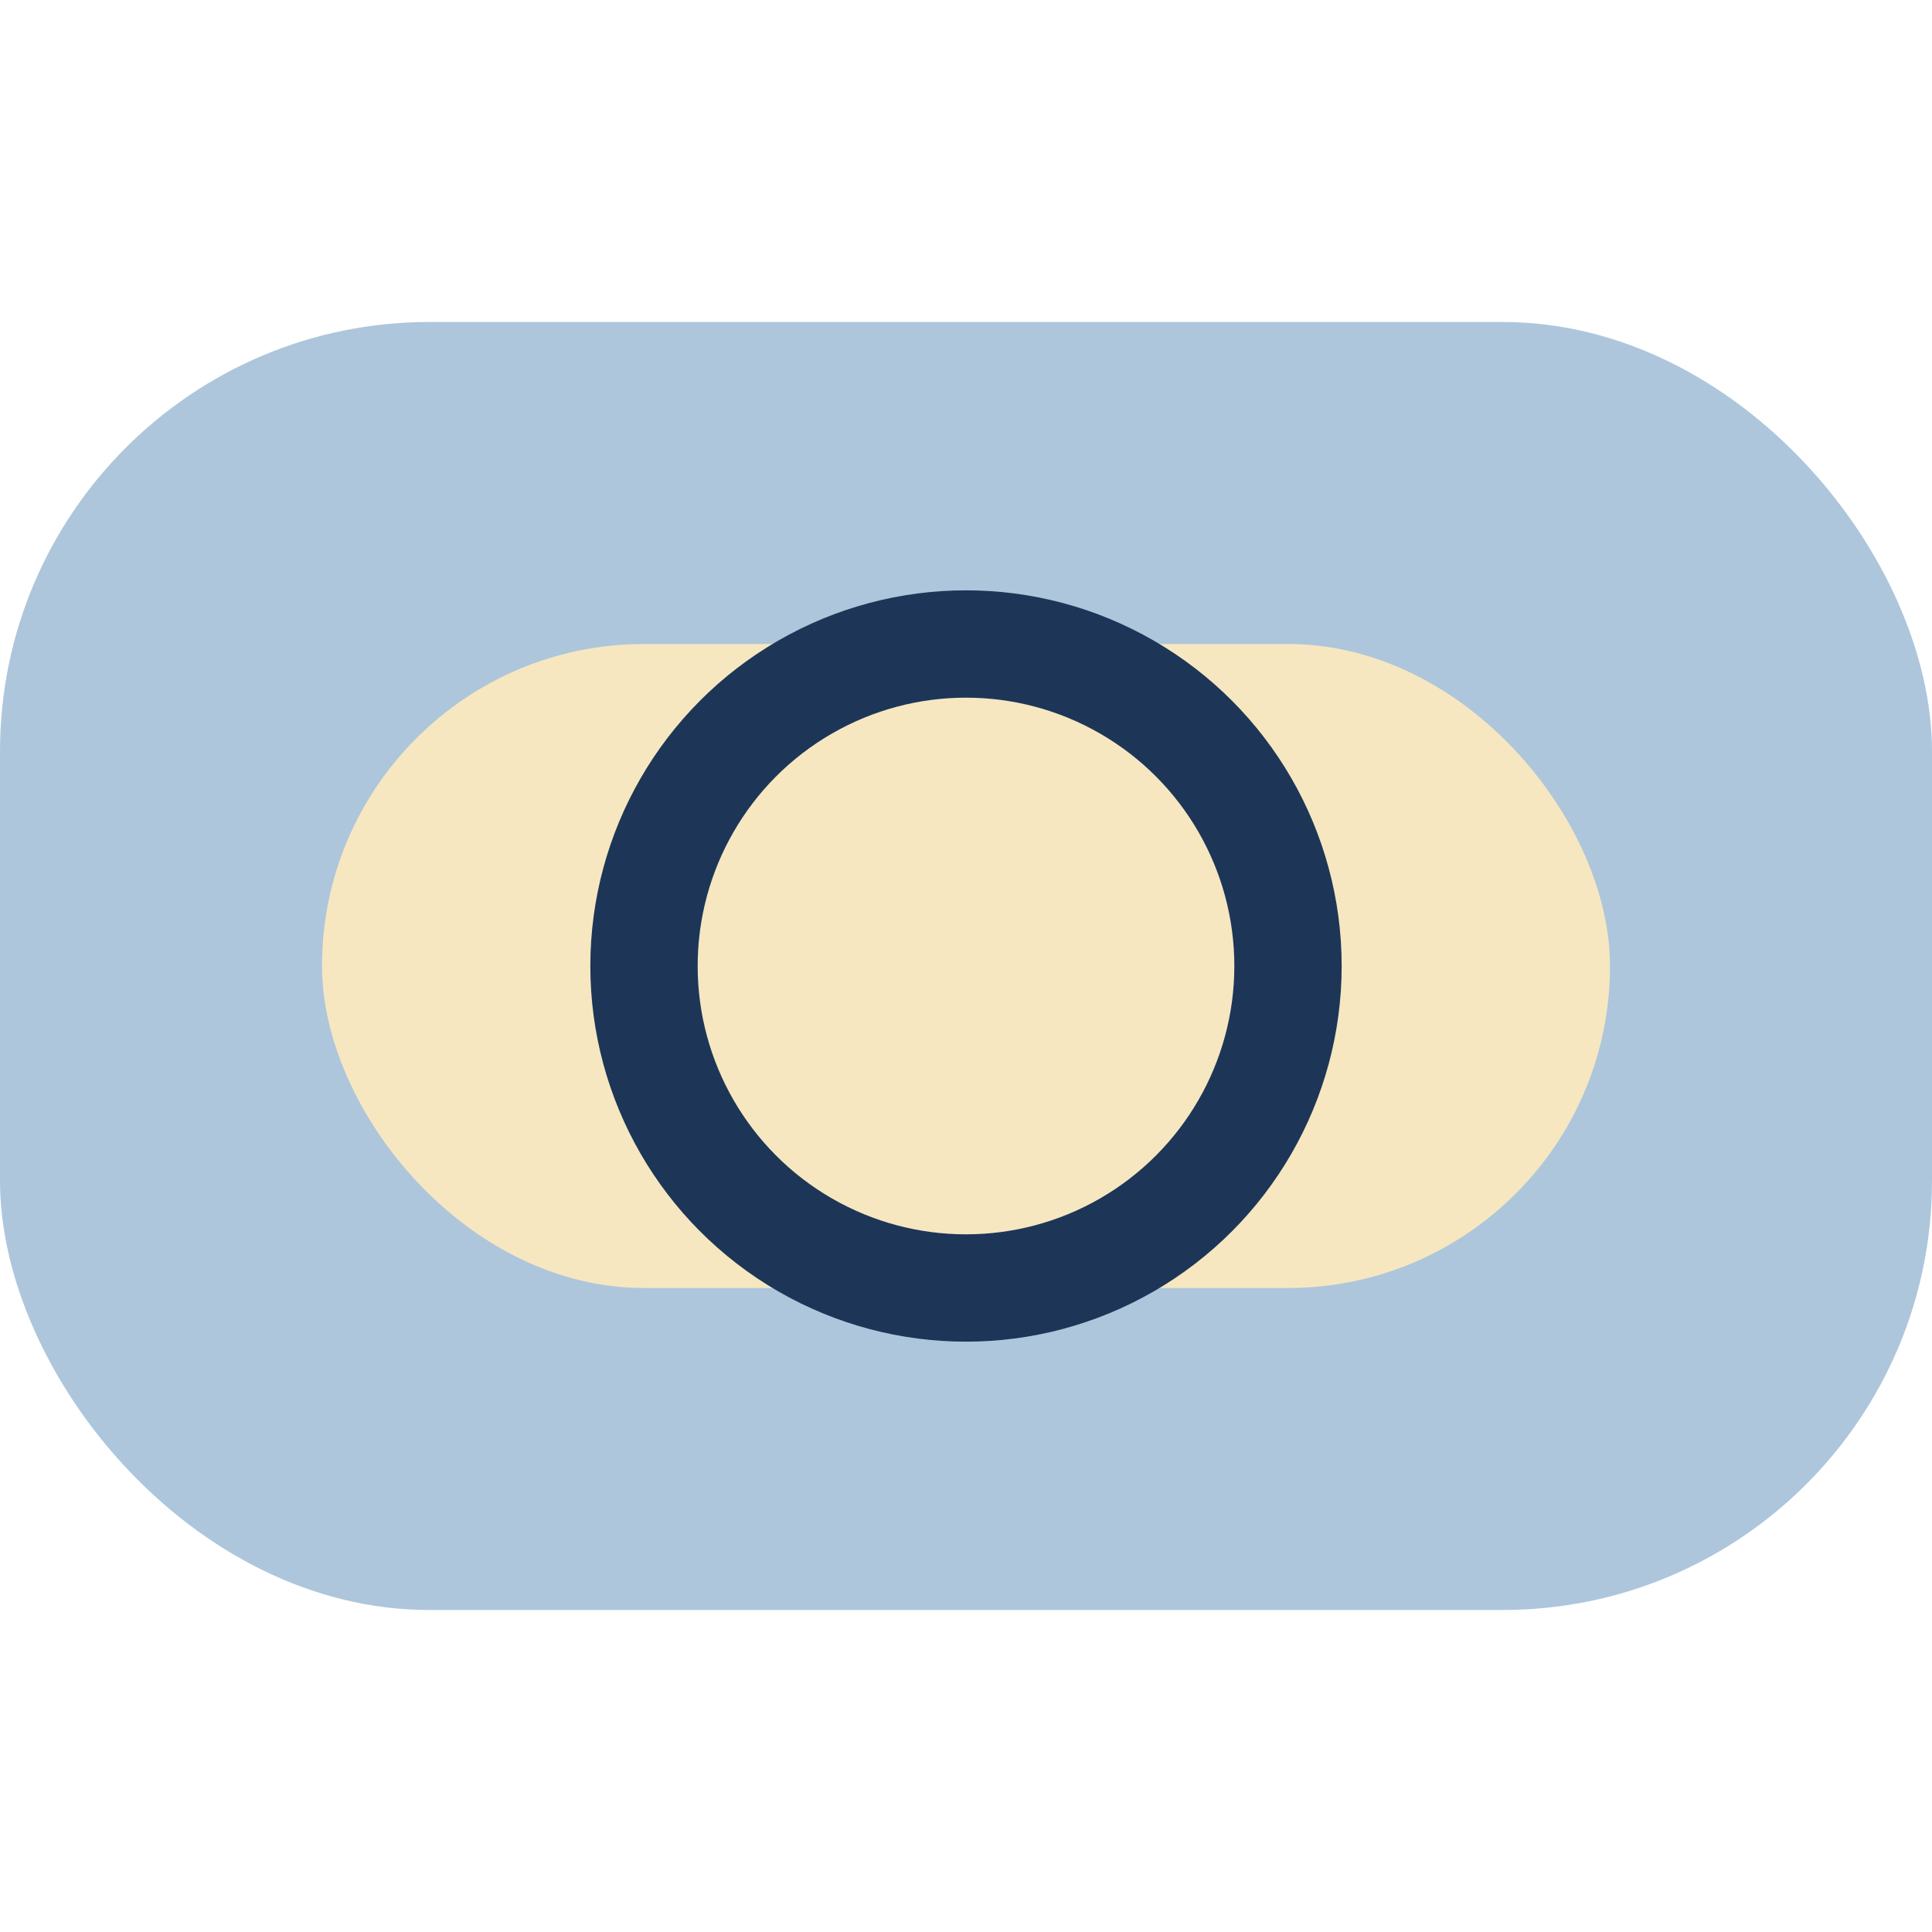 <?xml version="1.0" encoding="UTF-8"?>
<svg xmlns="http://www.w3.org/2000/svg" width="36" height="36" viewBox="0 0 36 36"><rect x="0" y="6" width="36" height="24" rx="8" fill="#ADC6DC"/><rect x="6" y="12" width="24" height="12" rx="6" fill="#F6E7C1"/><circle cx="18" cy="18" r="6" fill="none" stroke="#1D3657" stroke-width="2"/></svg>
